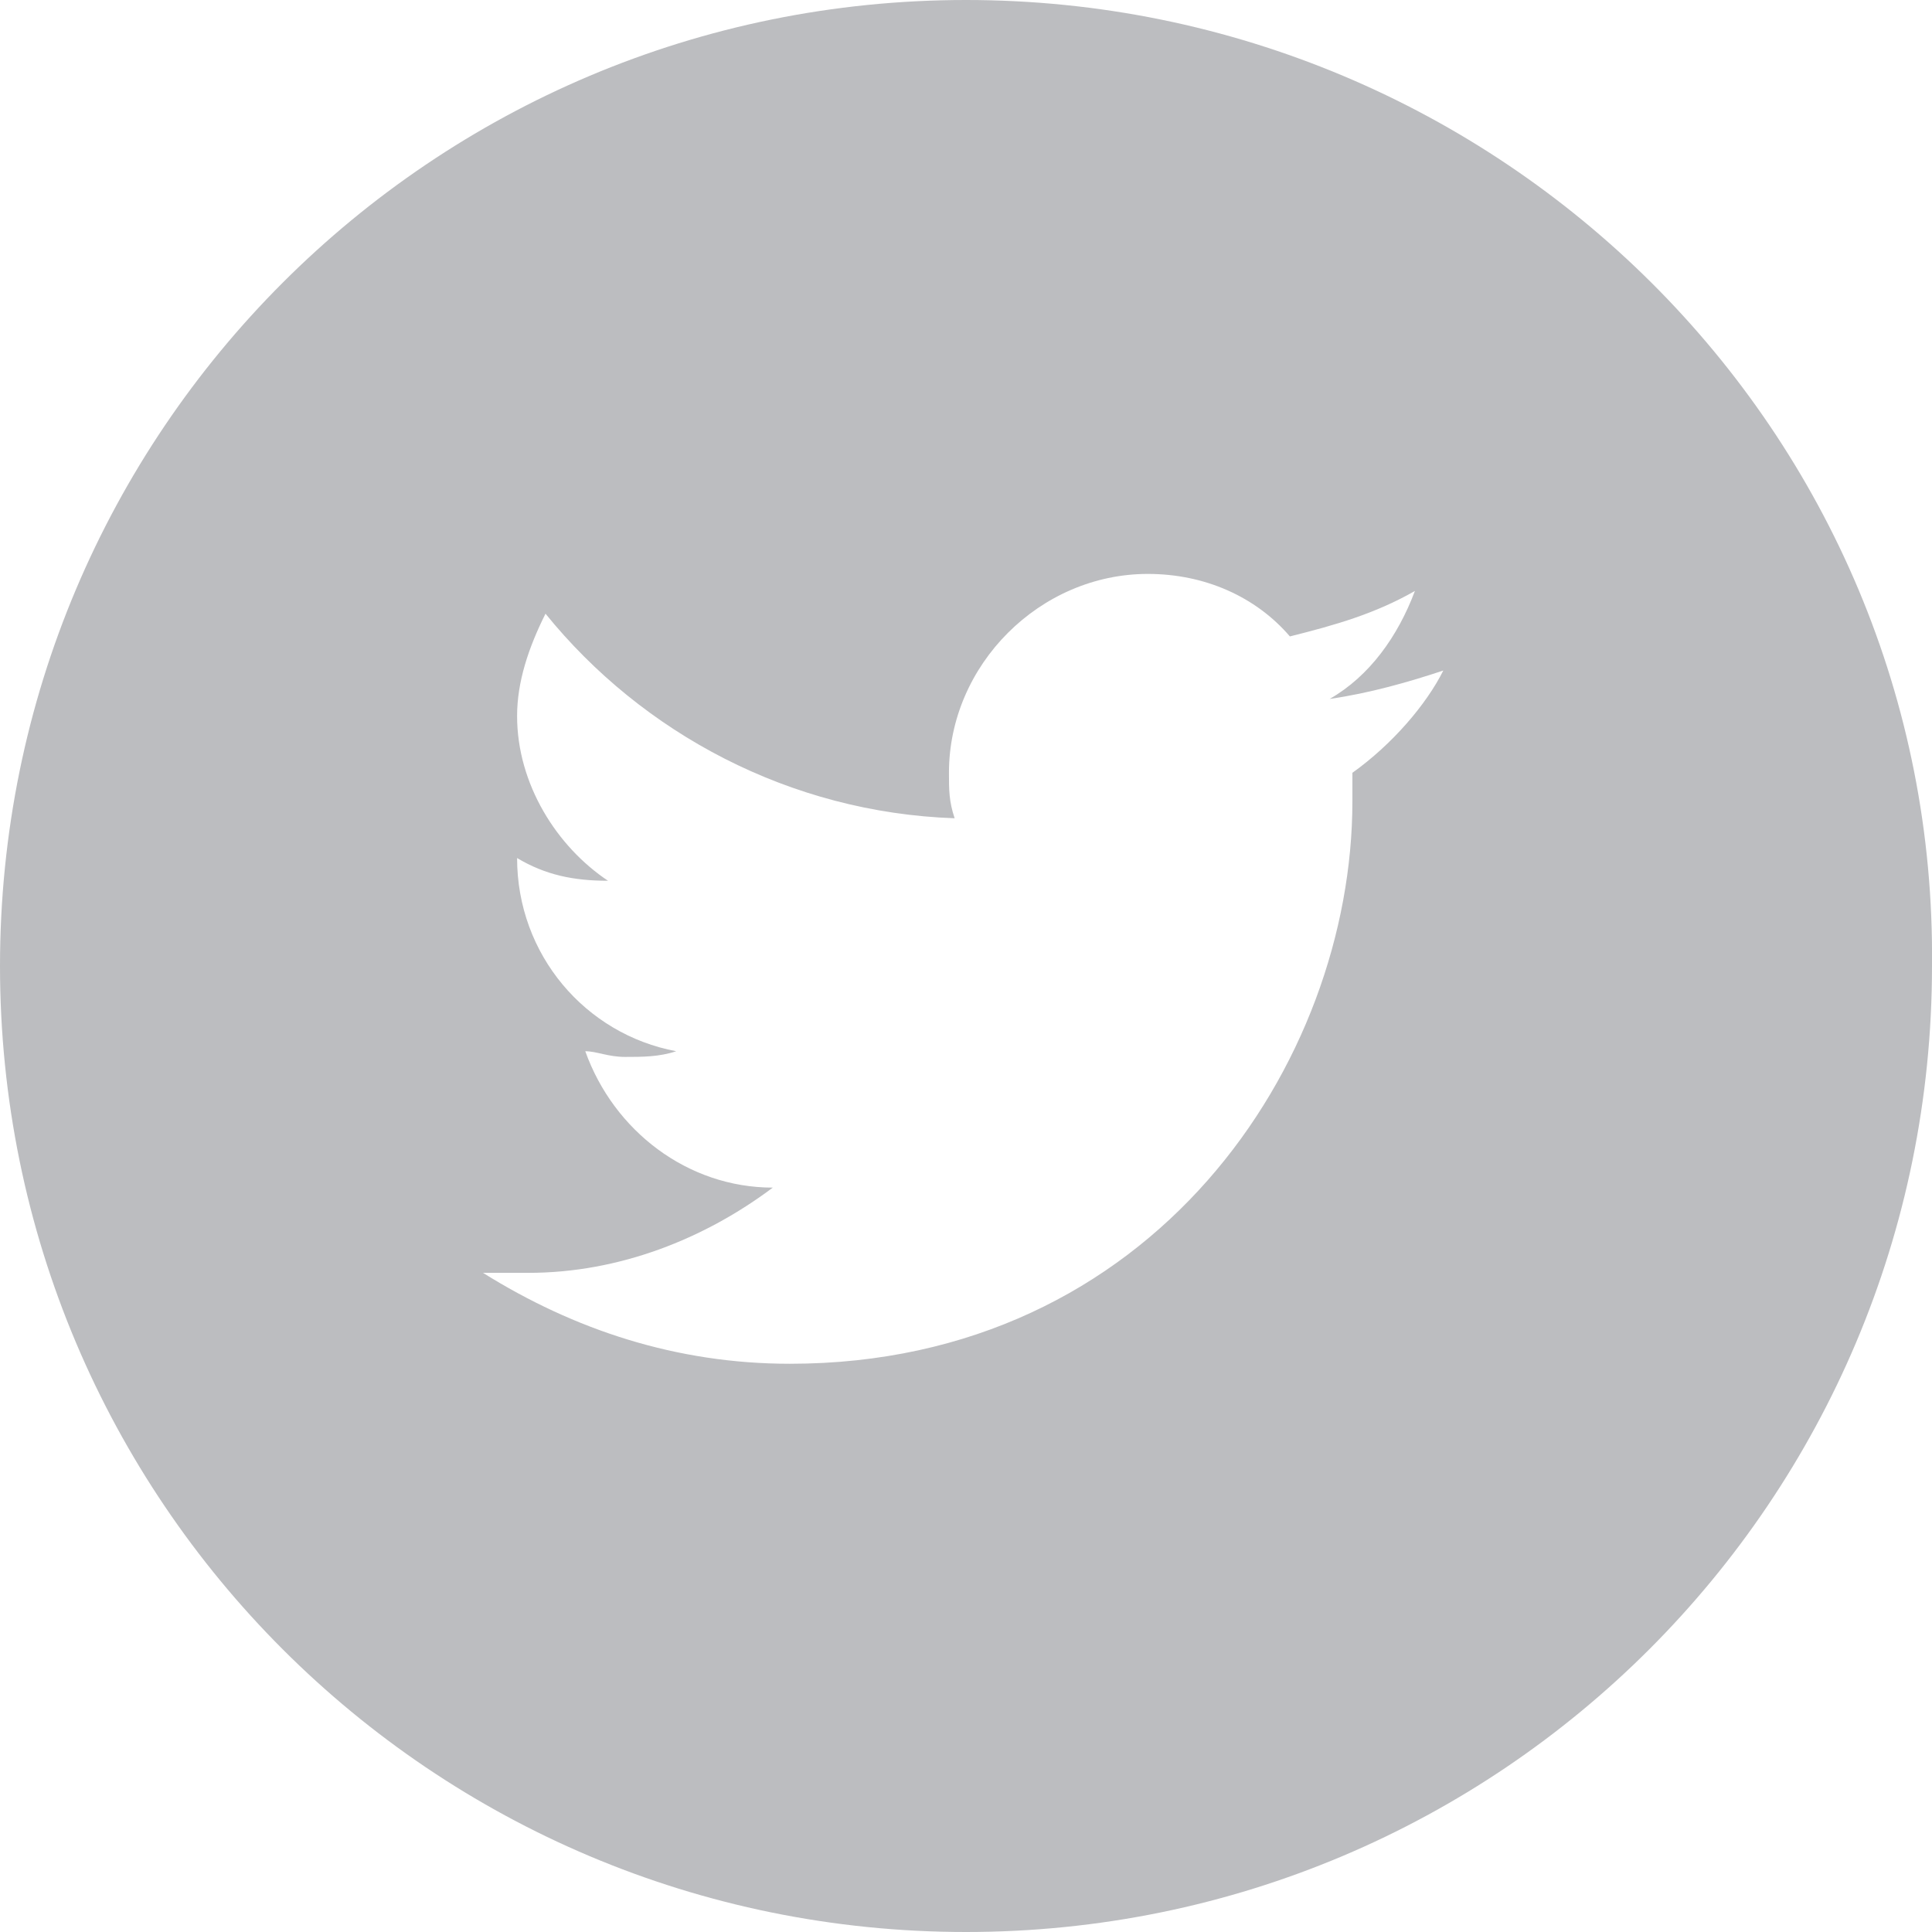 <?xml version="1.0" encoding="UTF-8" standalone="no"?>
<svg width="34px" height="34px" viewBox="0 0 34 34" version="1.1" xmlns="http://www.w3.org/2000/svg" xmlns:xlink="http://www.w3.org/1999/xlink" xmlns:sketch="http://www.bohemiancoding.com/sketch/ns">
    <title>Slice 1</title>
    <description>Created with Sketch (http://www.bohemiancoding.com/sketch)</description>
    <defs></defs>
    <g id="Page-1" stroke="none" stroke-width="1" fill="none" fill-rule="evenodd" sketch:type="MSPage">
        <path d="M23.8,13.6 L23.8,14.1 C23.8,18.7 20.3,24 13.9,24 C11.9,24 10.1,23.4 8.5,22.4 L9.3,22.4 C10.9,22.4 12.4,21.8 13.6,20.9 C12.1,20.9 10.8,19.9 10.3,18.5 C10.5,18.5 10.7,18.6 11,18.6 C11.3,18.6 11.6,18.6 11.9,18.5 C10.3,18.2 9.1,16.8 9.1,15.1 L9.1,15.1 C9.6,15.4 10.1,15.5 10.7,15.5 C9.8,14.9 9.1,13.8 9.1,12.6 C9.1,12 9.3,11.4 9.6,10.8 C11.3,12.9 13.9,14.3 16.8,14.4 C16.7,14.1 16.7,13.9 16.7,13.6 C16.7,11.7 18.3,10.1 20.2,10.1 C21.2,10.1 22.1,10.5 22.7,11.2 C23.5,11 24.2,10.8 24.9,10.4 C24.6,11.2 24.1,11.9 23.4,12.3 C24.1,12.2 24.8,12 25.4,11.8 C25.1,12.4 24.5,13.1 23.8,13.6 M17,0 C7.6,0 0,7.6 0,17 C0,26.4 7.6,34 17,34 C26.4,34 34,26.4 34,17 C34.1,7.6 26.4,0 17,0" id="XMLID_95_" fill="#BCBDC0" sketch:type="MSShapeGroup"></path>
    </g>
</svg>